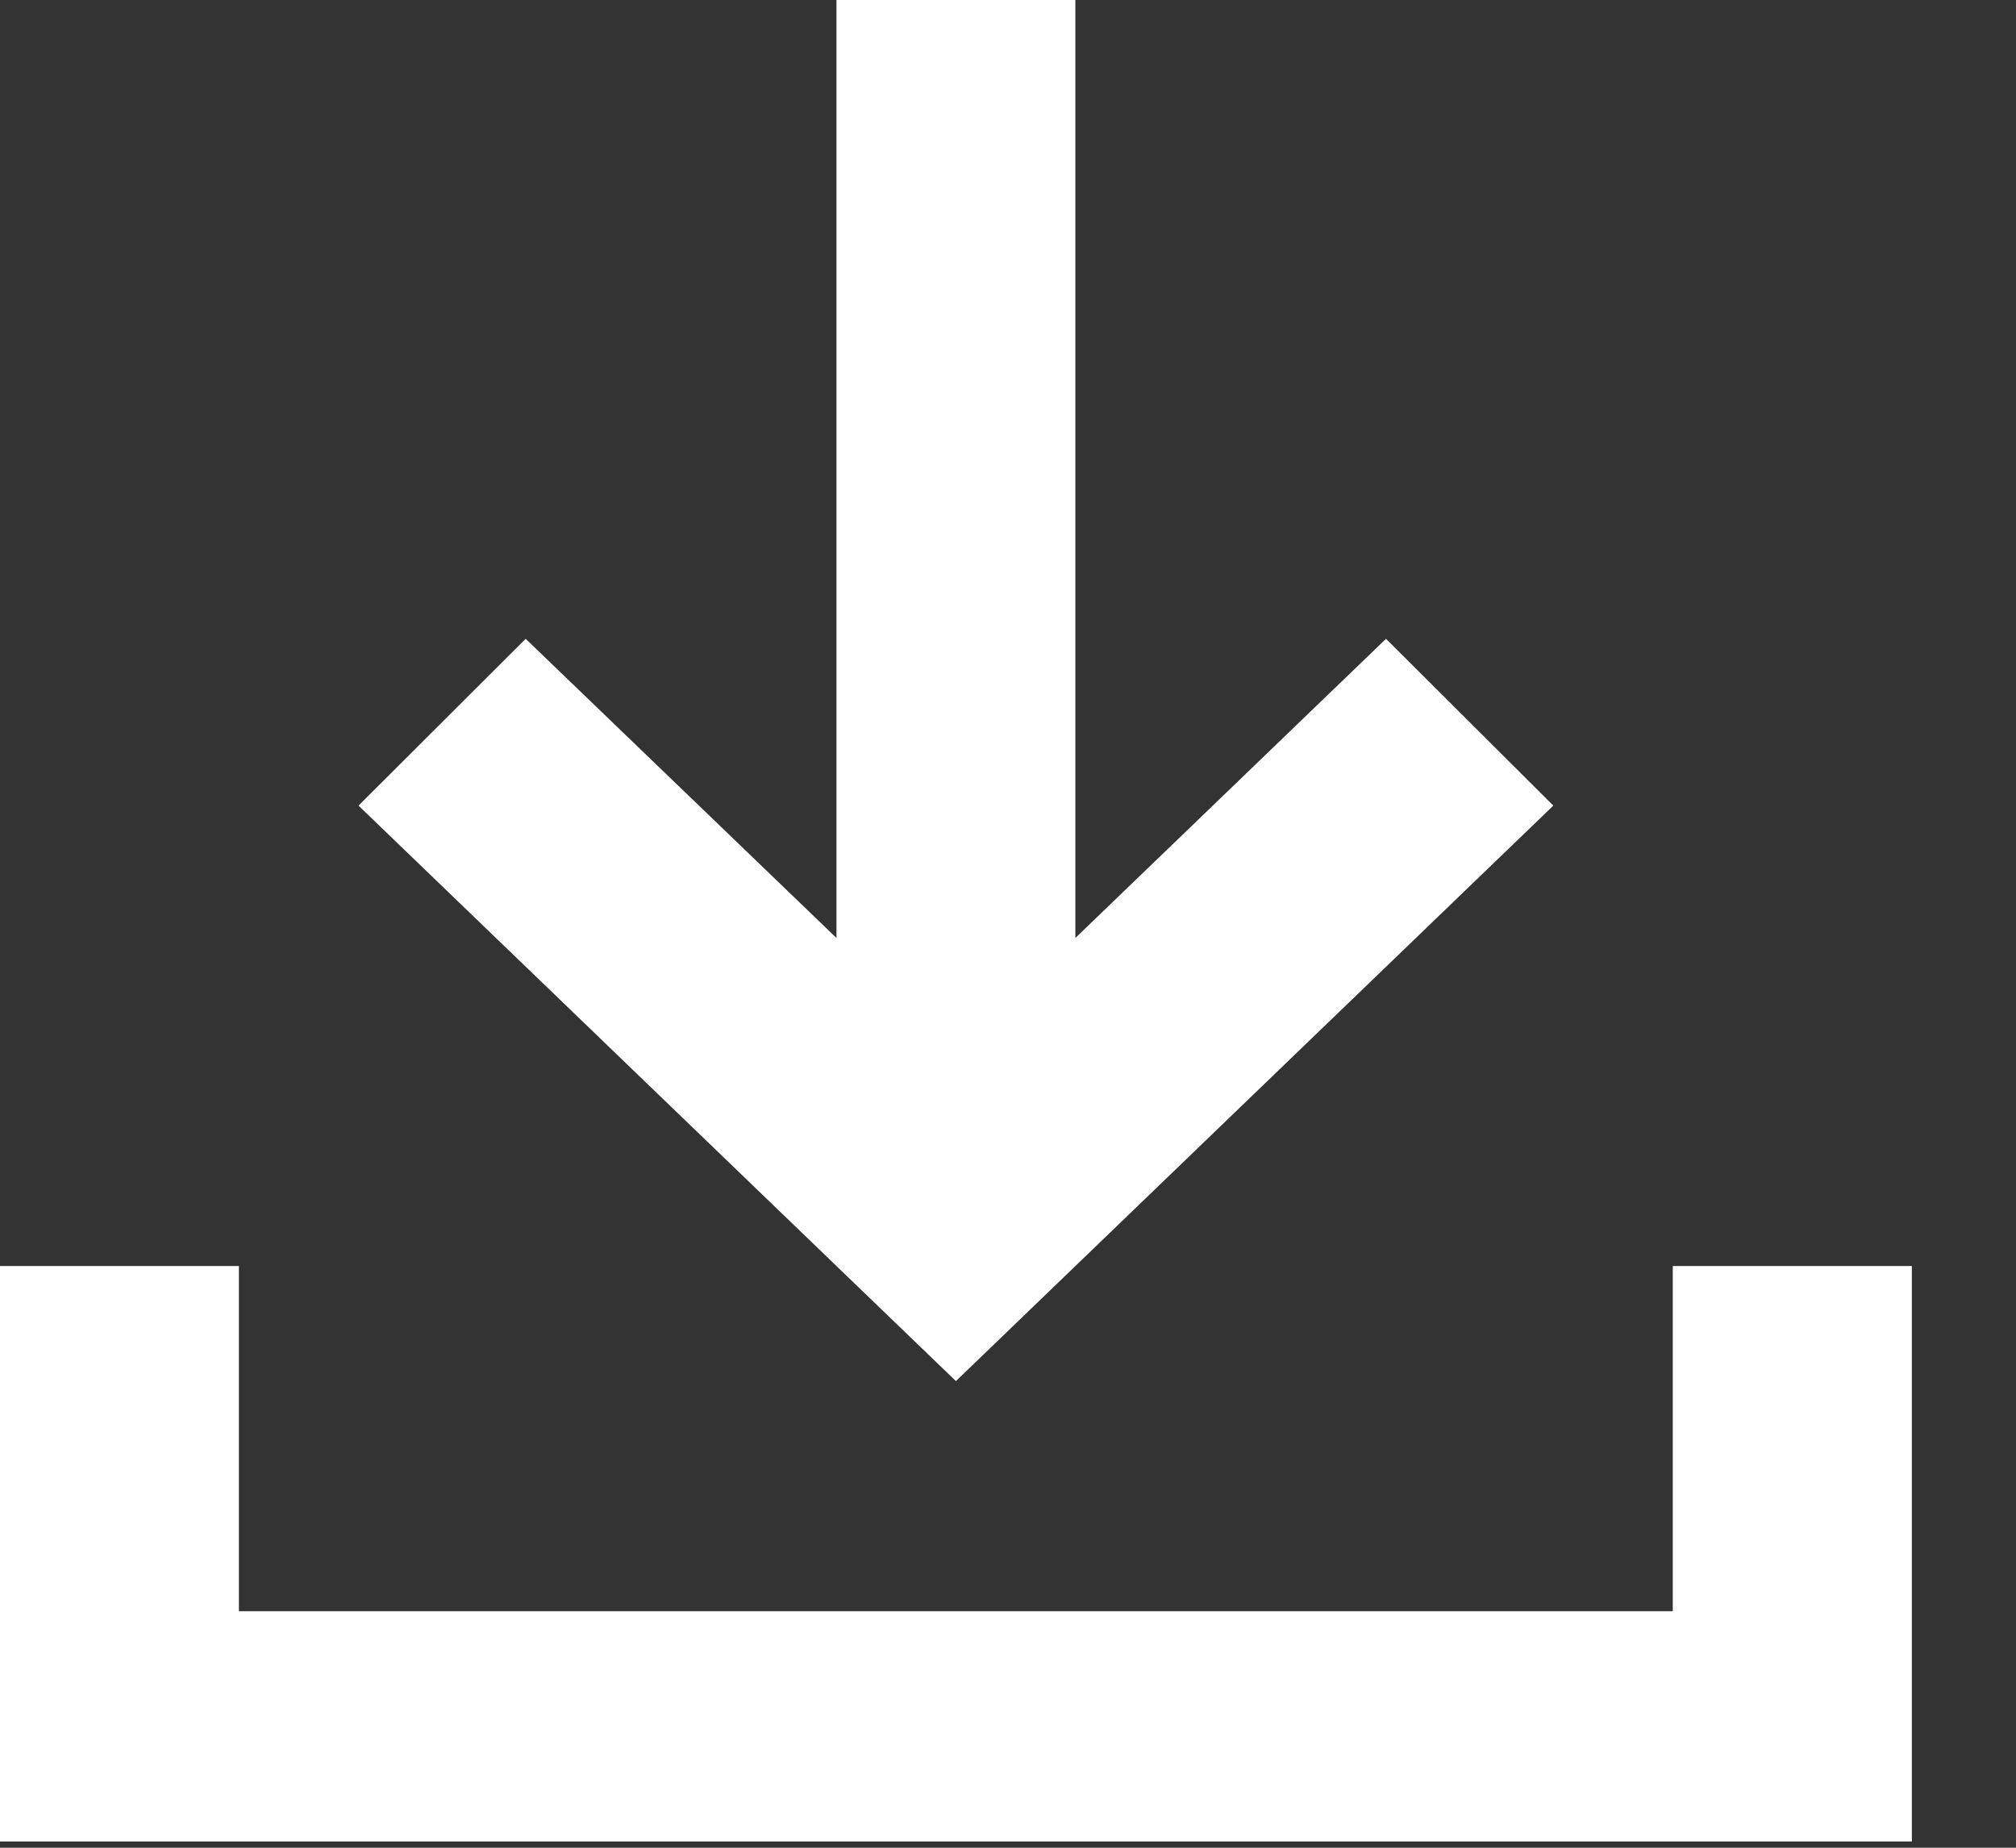 <svg width="12" height="11" viewBox="0 0 12 11" fill="none" xmlns="http://www.w3.org/2000/svg">
<rect x="0" y="0" width="12" height="11" fill="#333333" stroke="none"/>
<path d="M5.69 8.222L2.134 4.796L3.129 3.803L4.979 5.584V0H6.401V5.584L8.25 3.803L9.246 4.796L5.69 8.222ZM0 10.963V7.537H1.422V9.592H9.957V7.537H11.38V10.963H0Z" fill="white"/>
</svg>
